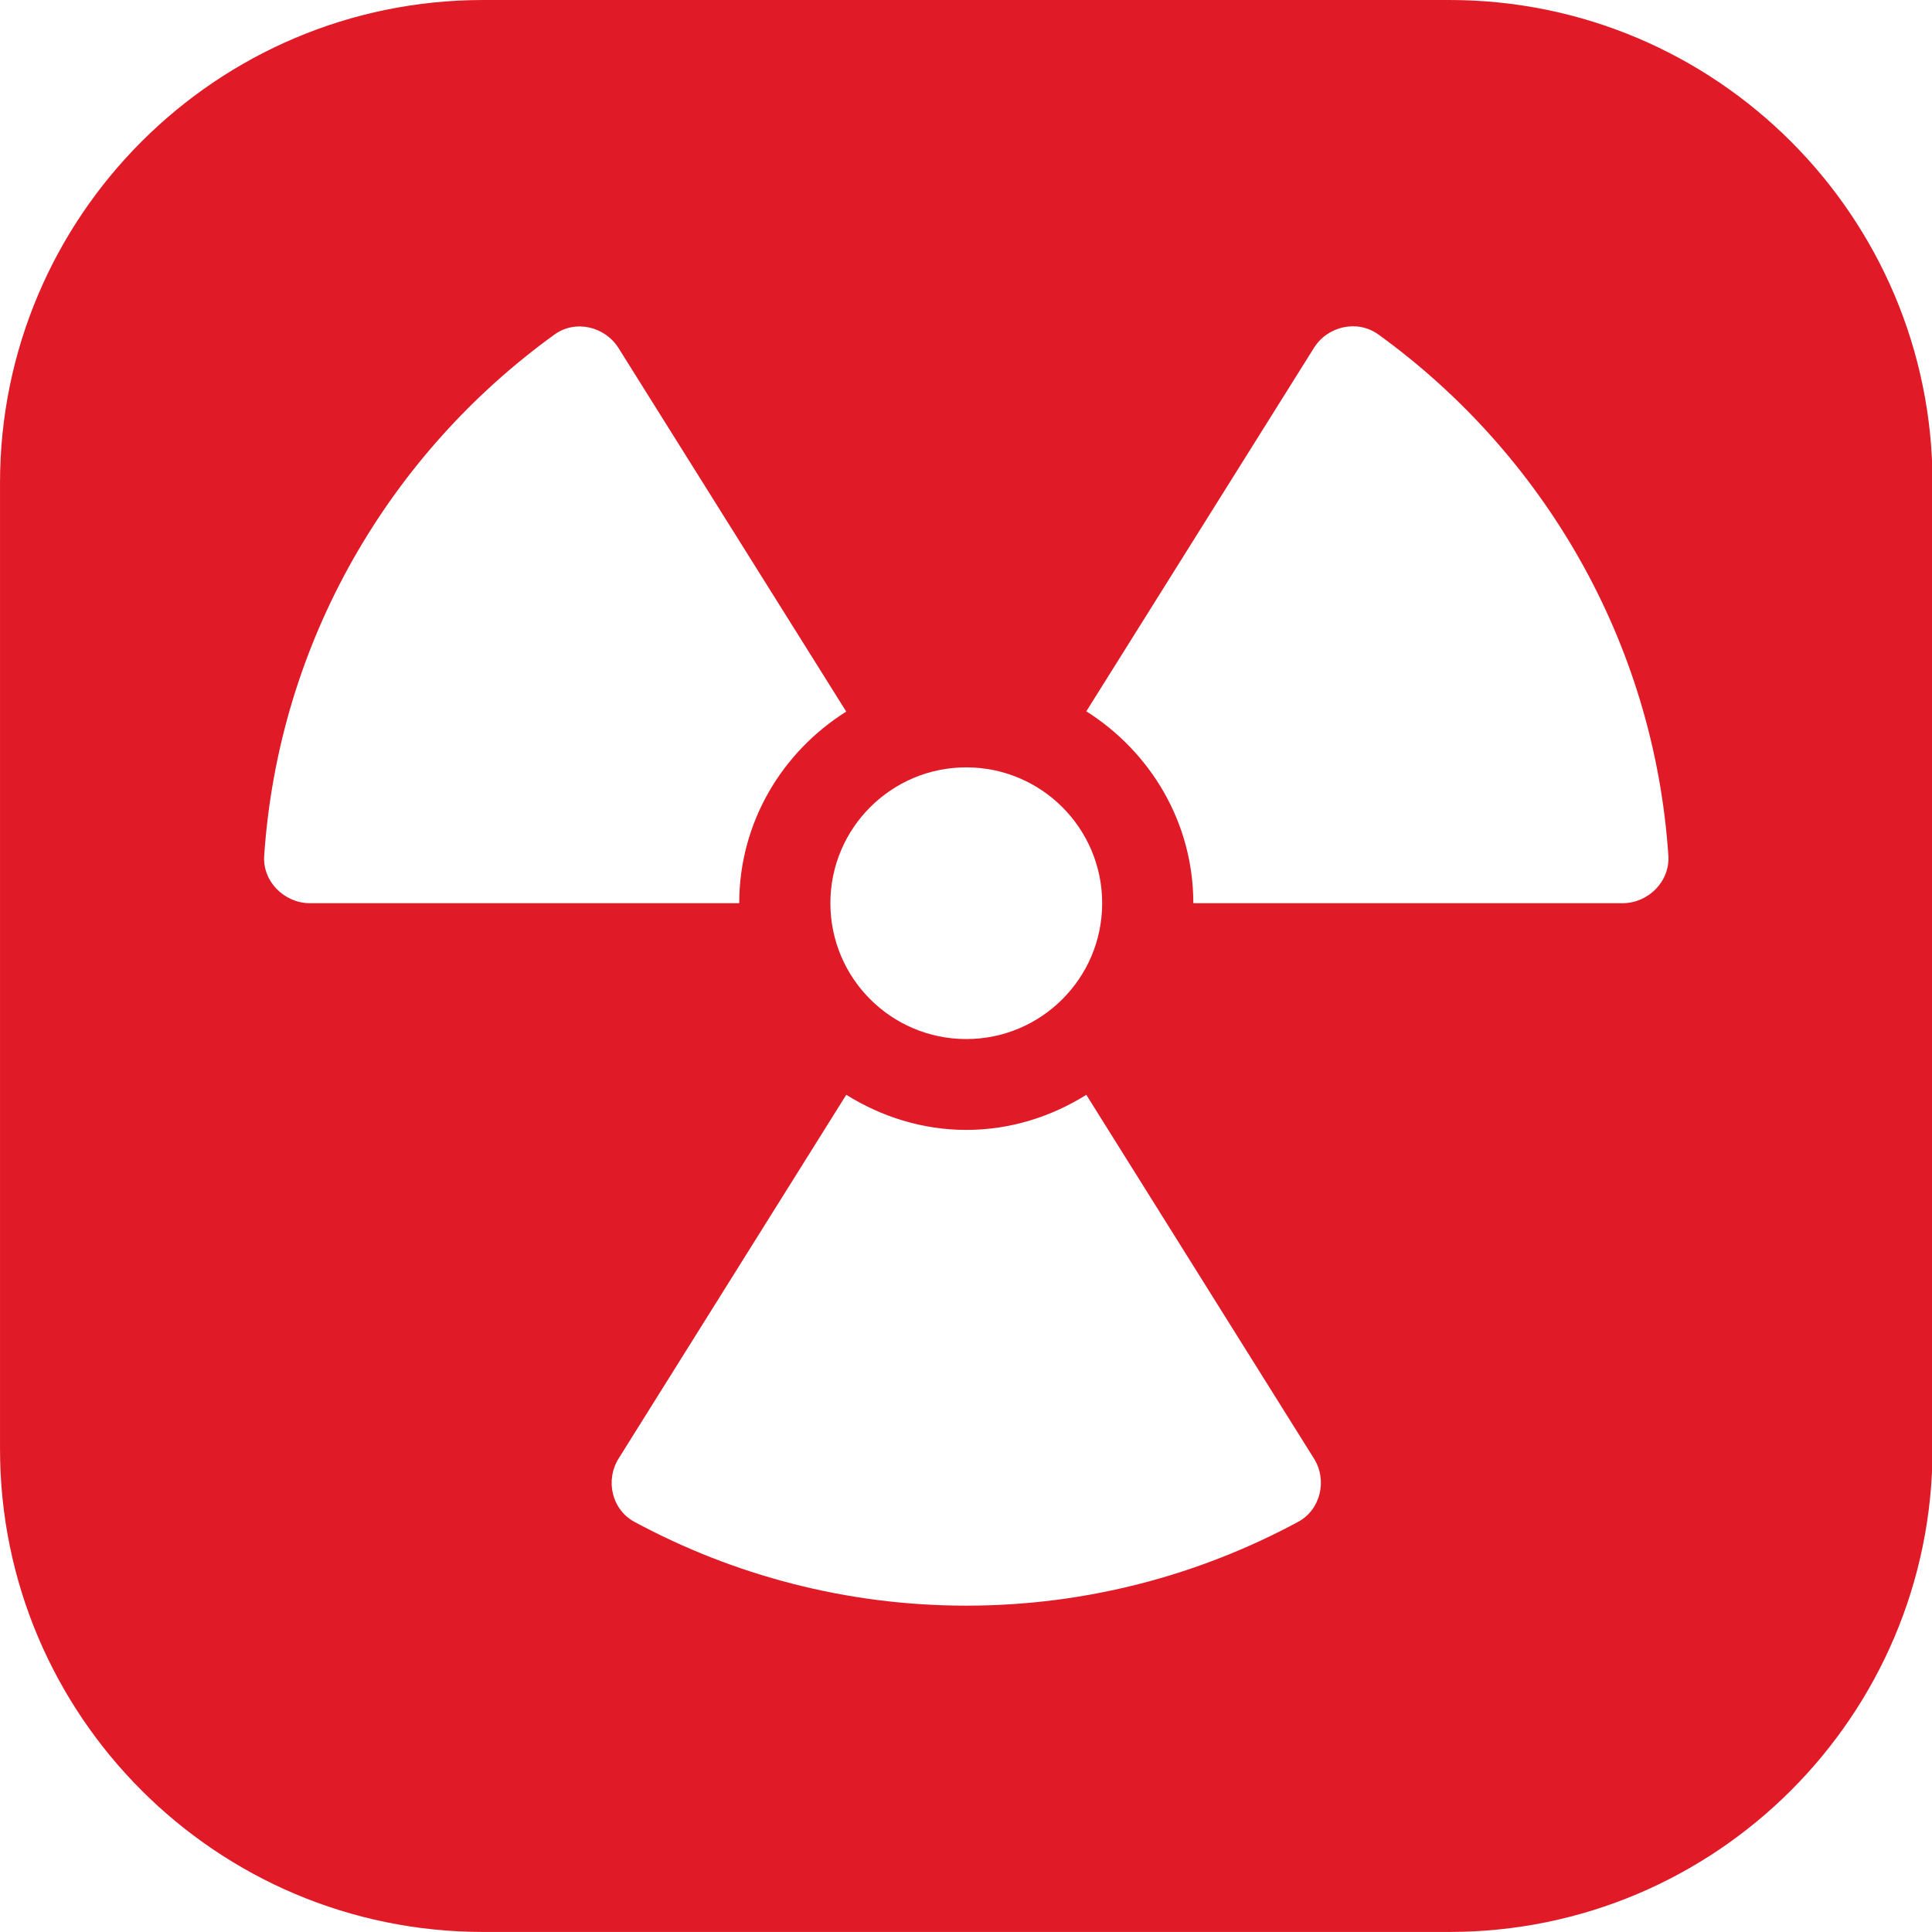 <svg xmlns="http://www.w3.org/2000/svg" xmlns:xlink="http://www.w3.org/1999/xlink" xmlns:serif="http://www.serif.com/" width="100%" height="100%" viewBox="0 0 512 512" xml:space="preserve" style="fill-rule:evenodd;clip-rule:evenodd;stroke-linejoin:round;stroke-miterlimit:2;"> <g transform="matrix(1.114,0,0,1.228,-11.726,-21.026)"> <path d="M470.26,121.354L470.26,329.818C470.26,387.345 418.76,434.049 355.327,434.049L125.461,434.049C62.028,434.049 10.529,387.345 10.529,329.818L10.529,121.354C10.529,63.827 62.028,17.122 125.461,17.122L355.327,17.122C418.76,17.122 470.26,63.827 470.26,121.354ZM294.407,212.04L396.507,212.04C402.636,212.04 407.821,207.337 407.417,201.779C403.983,155.482 377.515,114.926 338.386,89.274C333.402,86.037 326.33,87.502 323.098,92.205L268.95,170.629C284.17,179.363 294.407,194.571 294.407,212.04ZM268.95,253.389C260.666,258.092 250.9,260.963 240.394,260.963C229.888,260.963 220.19,258.092 211.839,253.389L157.691,331.874C154.458,336.577 156.074,342.929 161.462,345.555C184.967,357.038 211.839,363.634 240.394,363.634C268.95,363.634 295.822,357.038 319.326,345.555C324.714,342.929 326.33,336.516 323.098,331.874L268.95,253.389ZM84.281,212.04L186.381,212.04C186.381,194.571 196.618,179.363 211.839,170.69L157.691,92.267C154.458,87.564 147.386,86.037 142.403,89.335C103.273,114.987 76.806,155.543 73.371,201.84C72.967,207.337 78.153,212.04 84.281,212.04ZM240.394,241.357C258.241,241.357 272.721,228.225 272.721,212.04C272.721,195.854 258.241,182.722 240.394,182.722C222.547,182.722 208.067,195.854 208.067,212.04C208.067,228.225 222.547,241.357 240.394,241.357Z" style="fill:rgb(225,26,39);"></path> </g> </svg>
